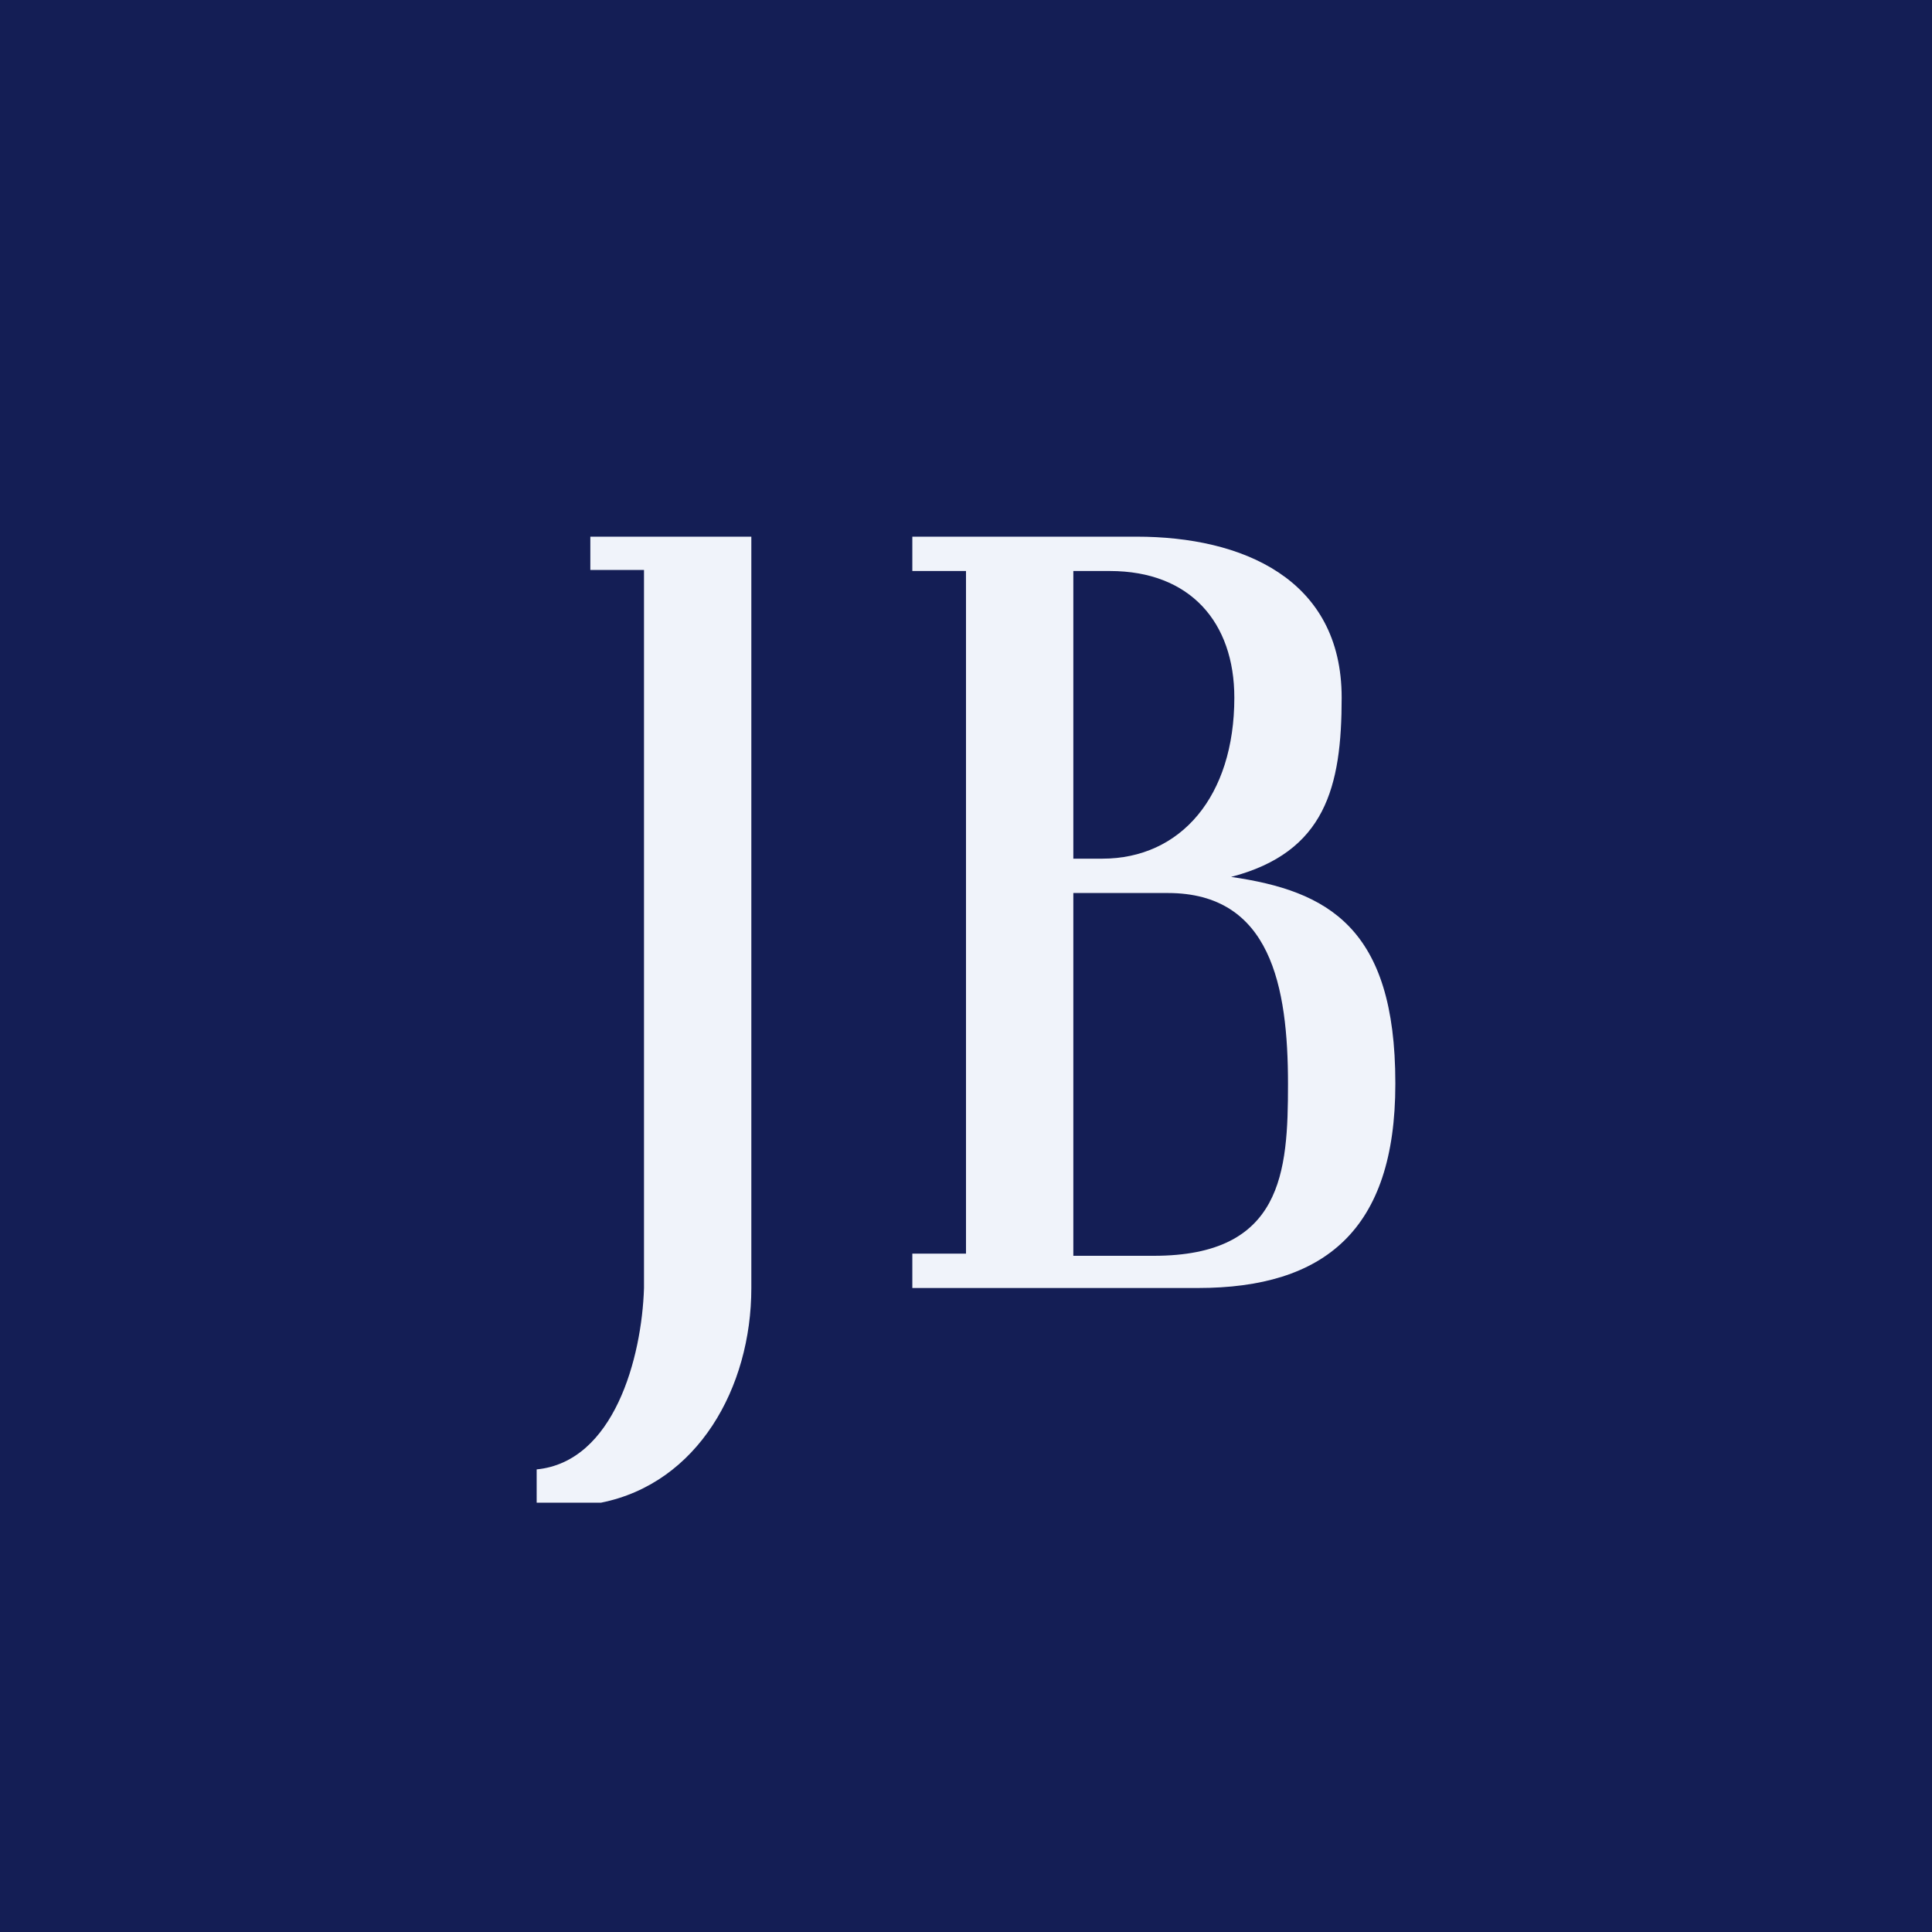 <!-- by TradingView --><svg width="18" height="18" viewBox="0 0 18 18" xmlns="http://www.w3.org/2000/svg"><path fill="#141E55" d="M0 0h18v18H0z"/><path d="M13 10.1c0 1.36-.66 1.9-1.84 1.9H8.5v-.32H9V5.32h-.5V5h2.09c.98 0 1.91.39 1.91 1.5 0 .83-.15 1.44-1.03 1.67.9.13 1.53.47 1.53 1.92Zm-2.12-1.78H10v3.38h.75c1.2 0 1.25-.78 1.25-1.6 0-.91-.16-1.78-1.12-1.78Zm-.54-3H10V8h.27c.73 0 1.23-.58 1.23-1.5 0-.7-.41-1.18-1.16-1.18ZM5.5 5v.31H6V12c-.02.65-.28 1.62-1 1.69V14h.6c.9-.18 1.4-1.07 1.4-2V5H5.5Z" fill="#F0F3FA"/></svg>
